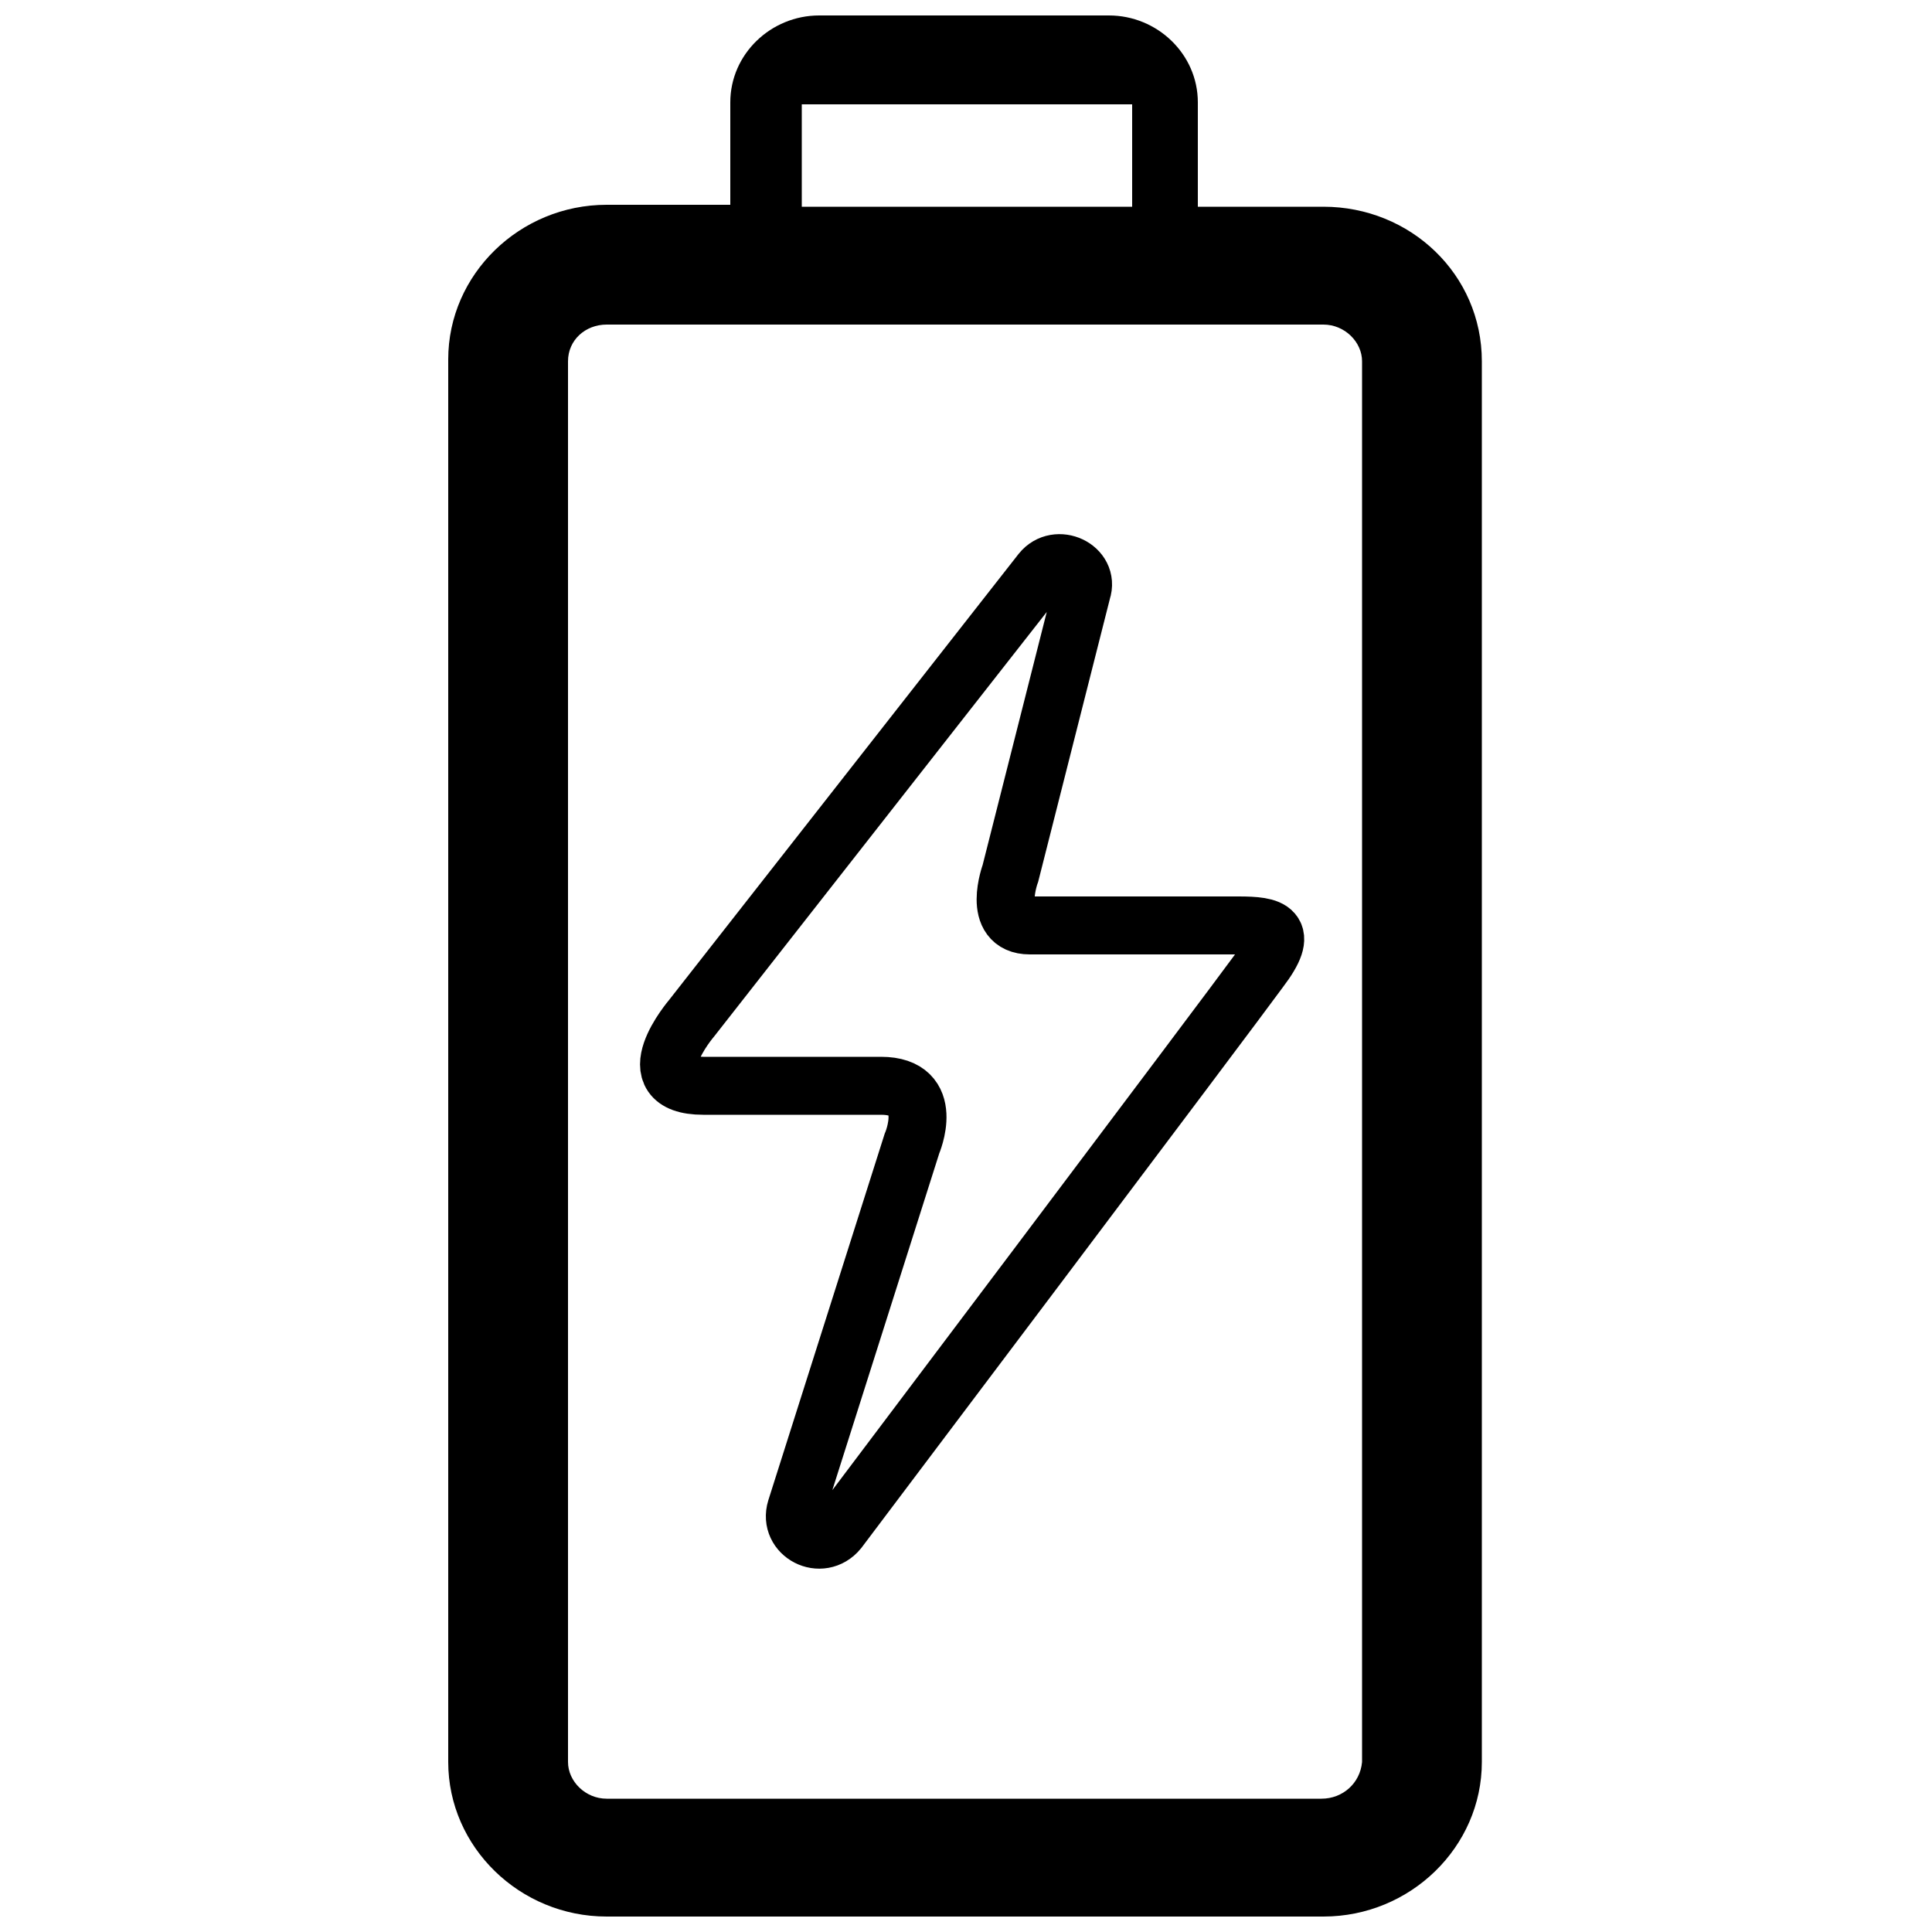 <?xml version="1.0" encoding="UTF-8"?>
<svg xmlns="http://www.w3.org/2000/svg" xmlns:xlink="http://www.w3.org/1999/xlink" version="1.1" id="Layer_1" x="0px" y="0px" width="100px" height="100px" viewBox="0 0 100 100" style="enable-background:new 0 0 100 100;" xml:space="preserve">
<style type="text/css">
	.st0{fill:none;stroke:#000000;stroke-width:3;stroke-miterlimit:10;}
	.st1{fill:none;}
</style>
<g>
	<path class="st0" d="M53.9,29.6L35.8,52.7c0,0-3,3.5,0.6,3.5c2.3,0,6.5,0,9.2,0c2.9,0,1.6,3,1.6,3l-6,18.9   c-0.4,1.3,1.3,2.2,2.2,1.1c0,0,20.2-26.8,21.8-29c1.6-2.1,0.6-2.3-1.1-2.3c-3.6,0-9.5,0-10.8,0c-2,0-1-2.7-1-2.7l3.7-14.6   C56.4,29.4,54.7,28.6,53.9,29.6z"></path>
	<path class="st1" d="M68.5,16.8H31.5c-1.1,0-2,0.8-2,1.9v72.6c0,1,0.9,1.9,2,1.9h37c1.1,0,2-0.8,2-1.9h0.1V18.7   C70.5,17.7,69.7,16.8,68.5,16.8z"></path>
	<path d="M68.5,10.7H62V5.3c0-2.5-2.1-4.5-4.6-4.5h-15c-2.5,0-4.6,2-4.6,4.5v5.3h-6.4c-4.5,0-8.2,3.6-8.2,8v72.6c0,4.4,3.7,8,8.2,8   h37.1c4.5,0,8.2-3.6,8.2-8V18.7C76.7,14.2,73,10.7,68.5,10.7z M41.5,5.4h17.1v5.3H41.5V5.4z M70.5,91.2L70.5,91.2   c-0.1,1.1-1,1.9-2.1,1.9h-37c-1.1,0-2-0.9-2-1.9V18.7c0-1.1,0.9-1.9,2-1.9h37.1c1.1,0,2,0.9,2,1.9V91.2z"></path>
</g>
</svg>

